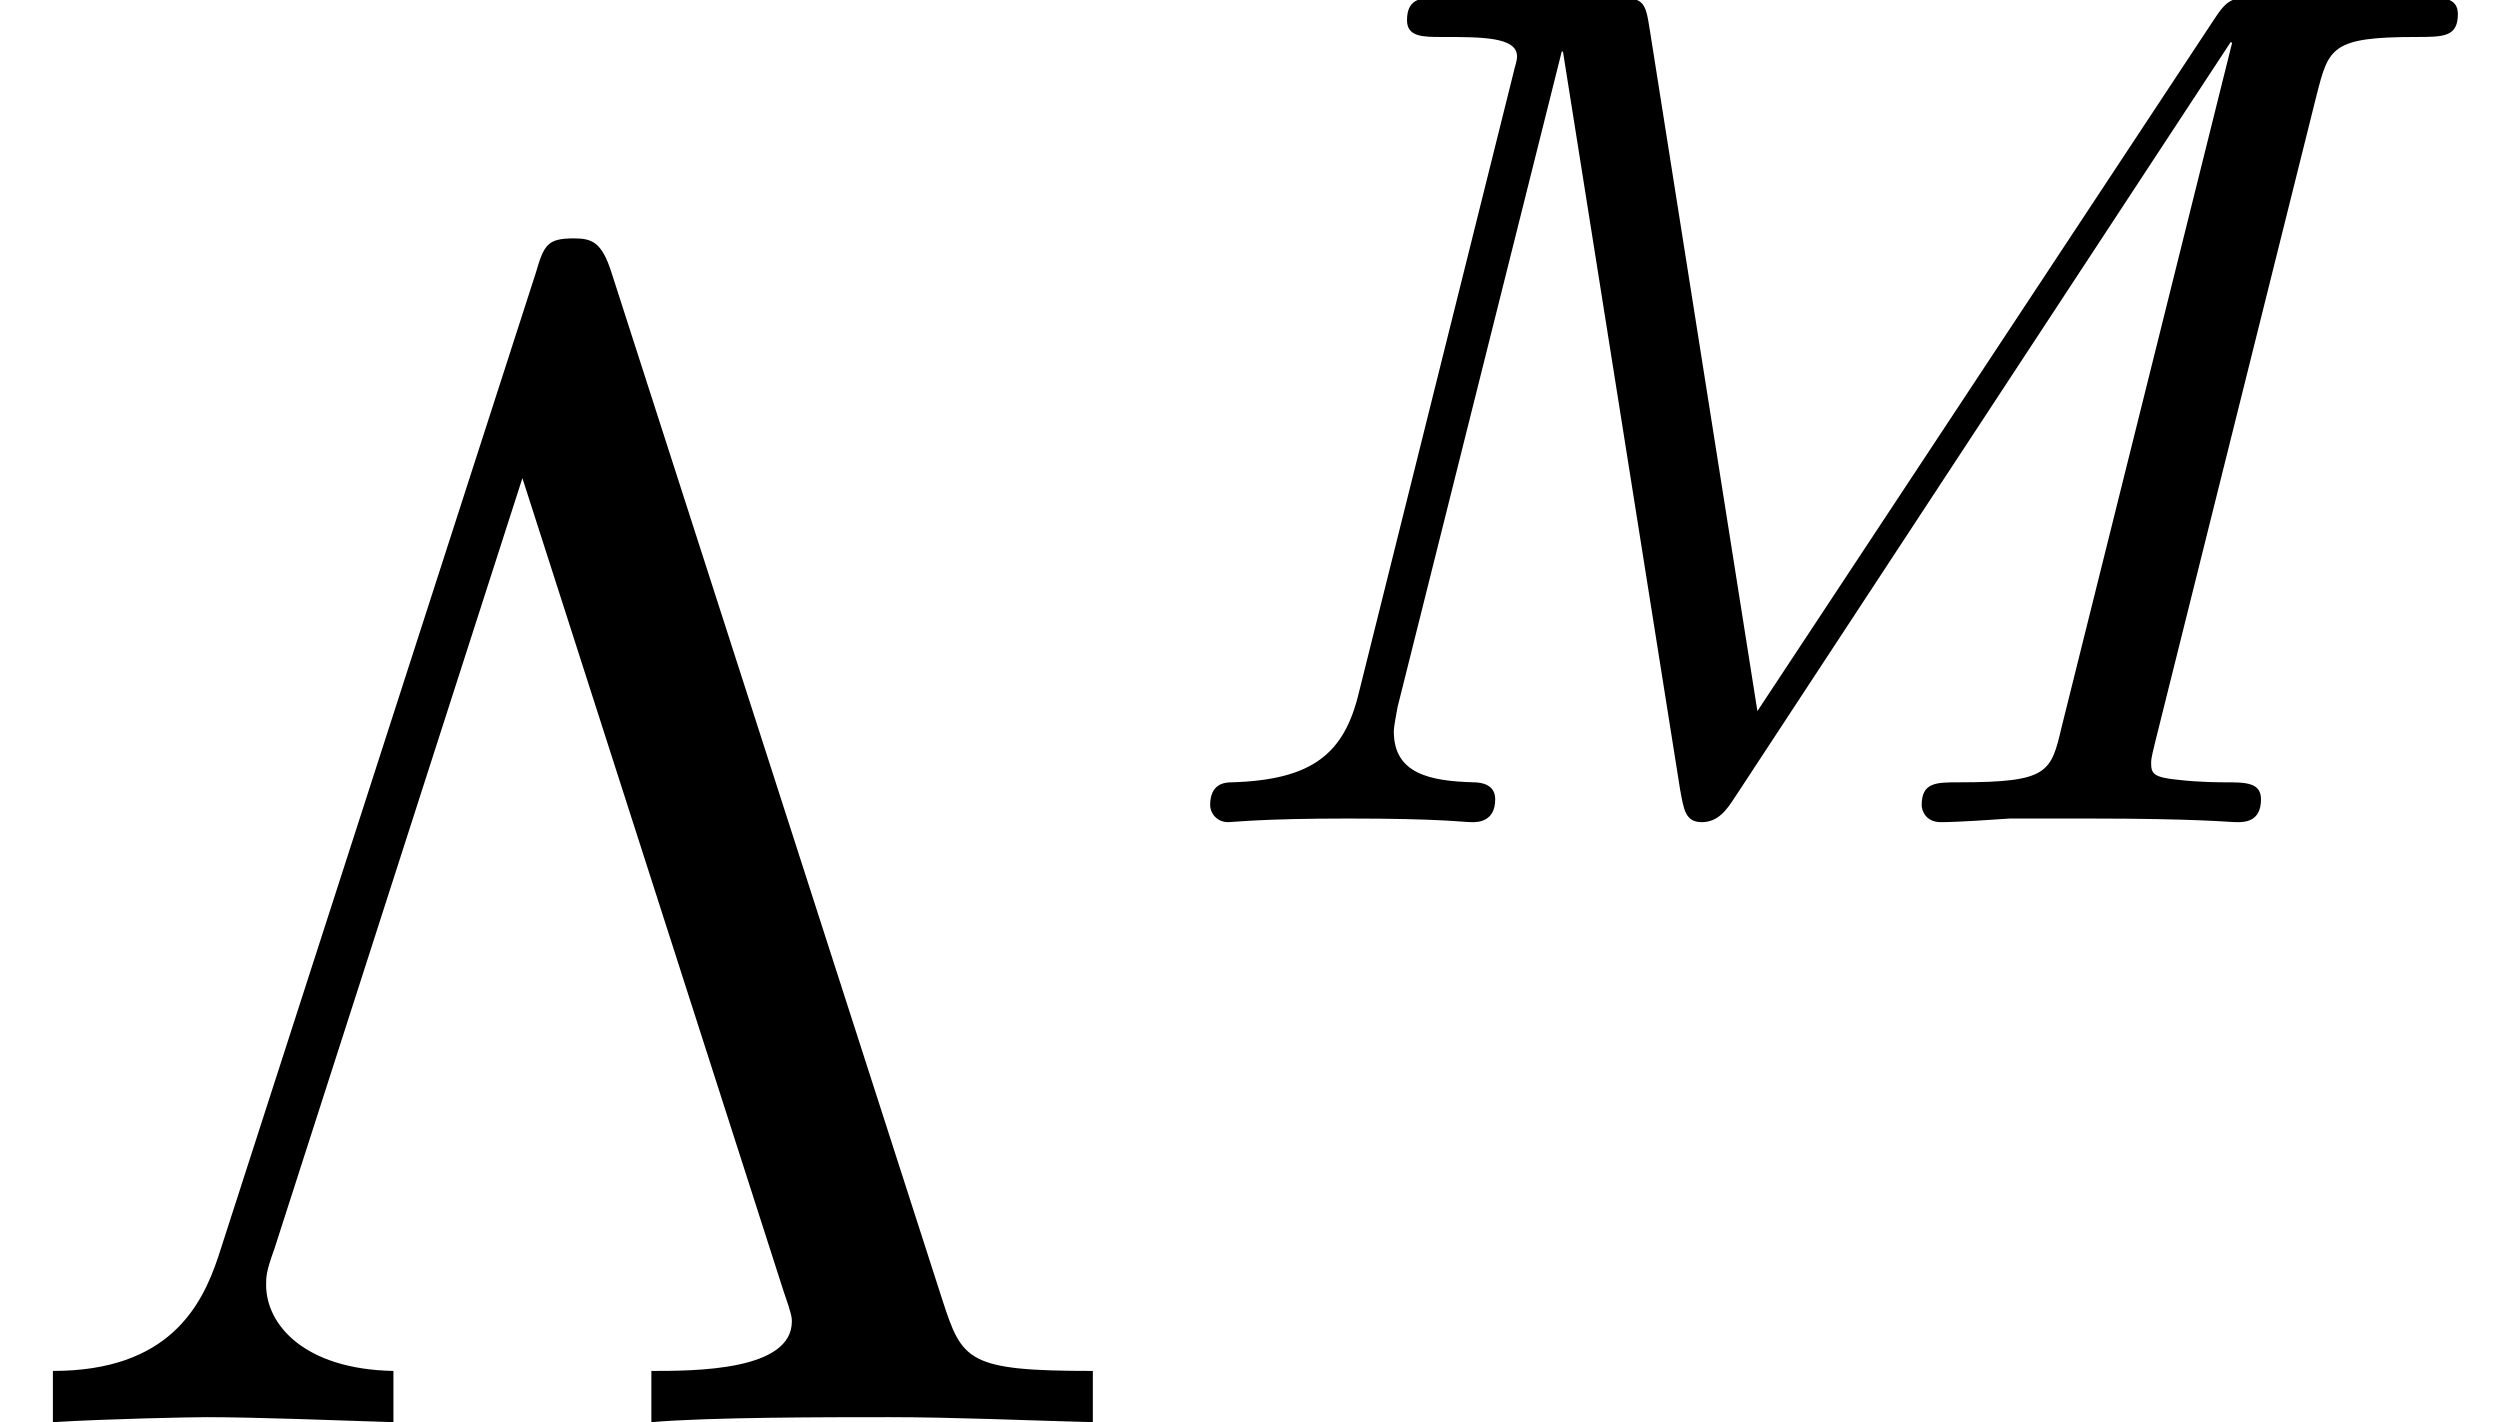 <?xml version='1.0' encoding='UTF-8'?>
<!-- This file was generated by dvisvgm 1.15.1 -->
<svg height='9.385pt' version='1.1' viewBox='70.735 59.358 16.496 9.385' width='16.496pt' xmlns='http://www.w3.org/2000/svg' xmlns:xlink='http://www.w3.org/1999/xlink'>
<defs>
<path d='M7.739 -4.798C7.819 -5.109 7.835 -5.181 8.393 -5.181C8.576 -5.181 8.671 -5.181 8.671 -5.332C8.671 -5.444 8.568 -5.444 8.424 -5.444H7.396C7.181 -5.444 7.157 -5.444 7.054 -5.284L4.049 -0.733L3.339 -5.228C3.308 -5.428 3.3 -5.444 3.061 -5.444H1.985C1.841 -5.444 1.737 -5.444 1.737 -5.292C1.737 -5.181 1.841 -5.181 1.969 -5.181C2.232 -5.181 2.463 -5.181 2.463 -5.053C2.463 -5.021 2.455 -5.013 2.431 -4.91L1.419 -0.853C1.323 -0.454 1.116 -0.279 0.582 -0.263C0.534 -0.263 0.438 -0.255 0.438 -0.112C0.438 -0.064 0.478 0 0.558 0C0.59 0 0.773 -0.024 1.347 -0.024C1.977 -0.024 2.096 0 2.168 0C2.2 0 2.319 0 2.319 -0.151C2.319 -0.247 2.232 -0.263 2.176 -0.263C1.889 -0.271 1.65 -0.319 1.65 -0.598C1.65 -0.638 1.674 -0.749 1.674 -0.757L2.758 -5.085H2.766L3.539 -0.215C3.563 -0.088 3.571 0 3.682 0S3.85 -0.088 3.897 -0.159L7.173 -5.149L7.181 -5.141L6.057 -0.63C5.986 -0.327 5.97 -0.263 5.38 -0.263C5.228 -0.263 5.133 -0.263 5.133 -0.112C5.133 -0.08 5.157 0 5.26 0S5.603 -0.016 5.715 -0.024H6.225C6.966 -0.024 7.157 0 7.213 0C7.261 0 7.372 0 7.372 -0.151C7.372 -0.263 7.269 -0.263 7.133 -0.263C7.109 -0.263 6.966 -0.263 6.83 -0.279C6.663 -0.295 6.647 -0.319 6.647 -0.391C6.647 -0.43 6.663 -0.478 6.671 -0.518L7.739 -4.798Z' id='g0-77'/>
<path d='M4.036 -7.582C3.971 -7.789 3.905 -7.811 3.785 -7.811C3.611 -7.811 3.589 -7.767 3.535 -7.582L1.44 -1.091C1.331 -0.764 1.113 -0.338 0.349 -0.338V0C0.709 -0.022 1.265 -0.033 1.364 -0.033C1.68 -0.033 2.258 -0.011 2.596 0V-0.338C2.007 -0.349 1.756 -0.644 1.756 -0.905C1.756 -0.96 1.756 -0.993 1.811 -1.145L3.447 -6.229L5.171 -0.862C5.225 -0.709 5.225 -0.687 5.225 -0.665C5.225 -0.338 4.582 -0.338 4.298 -0.338V0C4.68 -0.033 5.455 -0.033 5.869 -0.033C6.295 -0.033 6.785 -0.011 7.211 0V-0.338C6.382 -0.338 6.349 -0.404 6.218 -0.807L4.036 -7.582Z' id='g1-3'/>
</defs>
<g id='page1'>
<use x='70.735' xlink:href='#g1-3' y='68.742'/>
<use x='78.282' xlink:href='#g0-77' y='64.783'/>
</g>
</svg>
<!--Rendered by QuickLaTeX.com-->